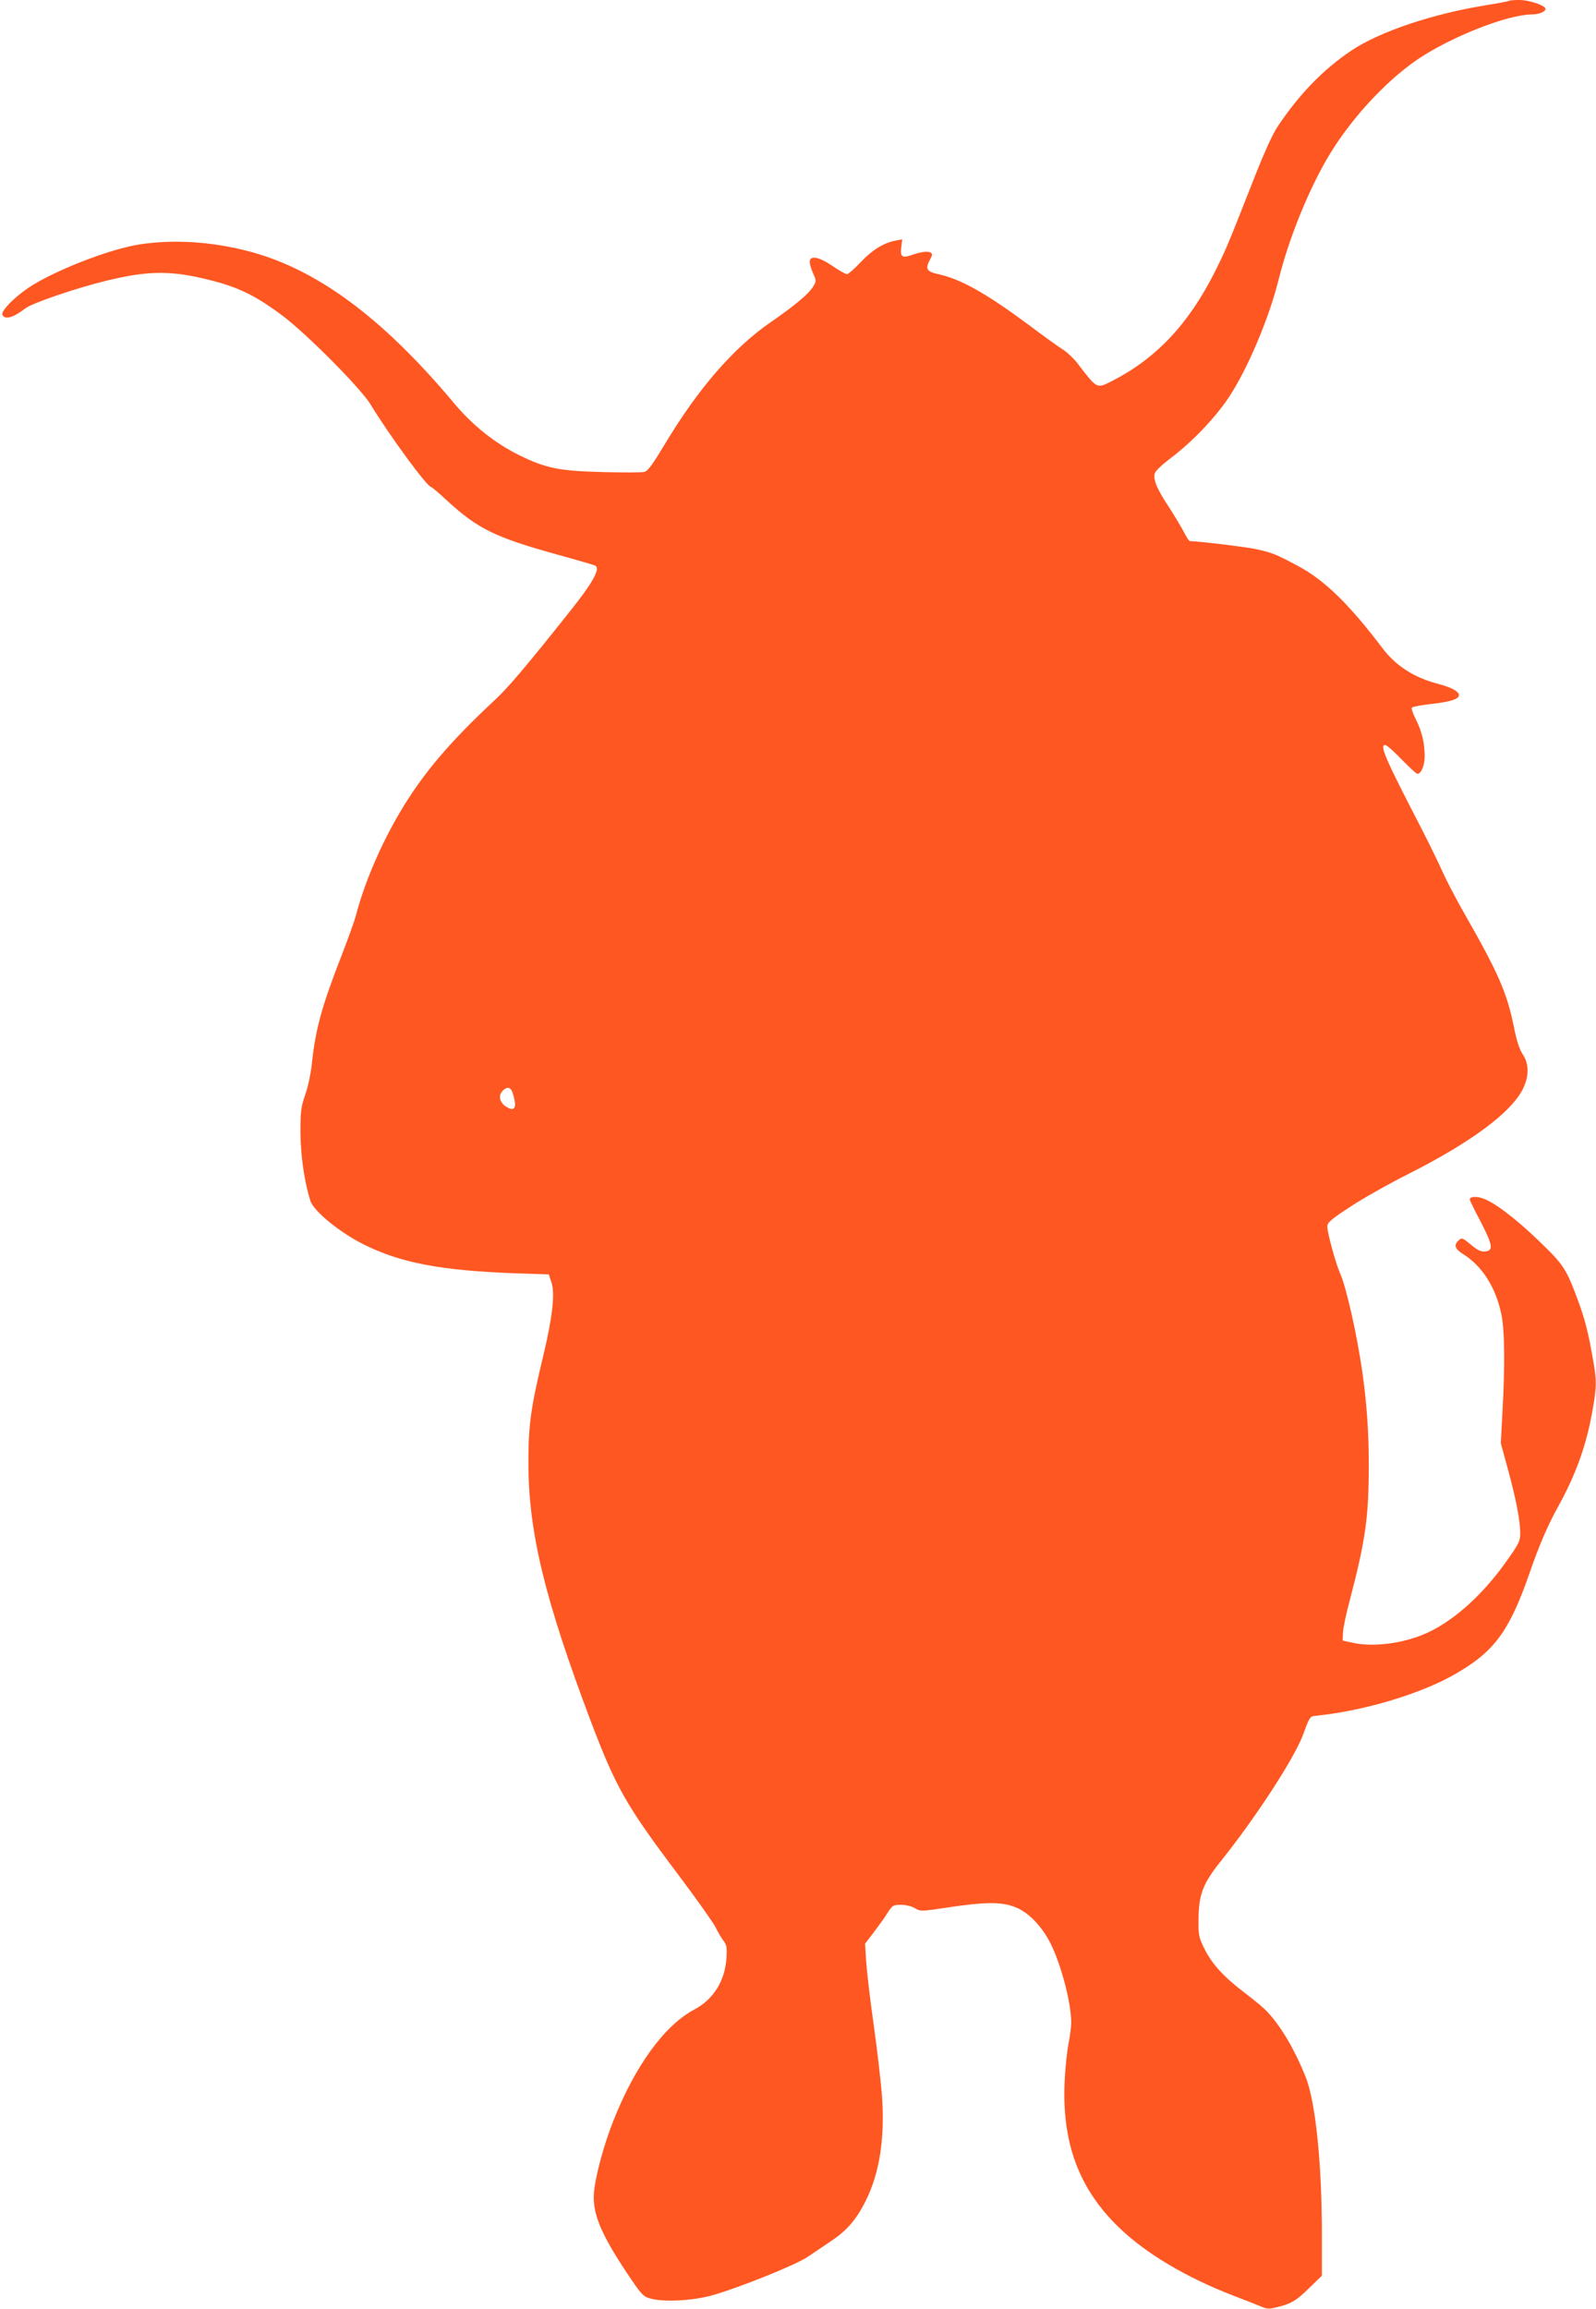 <?xml version="1.0" standalone="no"?>
<!DOCTYPE svg PUBLIC "-//W3C//DTD SVG 20010904//EN"
 "http://www.w3.org/TR/2001/REC-SVG-20010904/DTD/svg10.dtd">
<svg version="1.0" xmlns="http://www.w3.org/2000/svg"
 width="885pt" height="1280pt" viewBox="0 0 885 1280"
 preserveAspectRatio="xMidYMid meet">
<g transform="translate(0,1280) scale(0.1,-0.1)"
fill="#ff5722" stroke="none">
<path d="M8369 12796 c-2 -3 -60 -14 -129 -25 -298 -48 -591 -147 -746 -251
-156 -104 -292 -245 -411 -424 -30 -46 -77 -151 -143 -320 -130 -331 -143
-362 -202 -480 -147 -293 -327 -484 -575 -610 -82 -41 -79 -43 -186 97 -21 28
-57 62 -80 77 -23 14 -112 78 -197 142 -235 174 -374 252 -501 279 -59 13 -69
29 -44 76 16 29 17 36 5 43 -15 9 -55 4 -111 -16 -47 -16 -59 -5 -51 48 l5 41
-38 -7 c-66 -13 -129 -52 -193 -120 -34 -36 -68 -66 -75 -66 -8 0 -44 20 -80
45 -76 52 -127 61 -127 23 0 -13 9 -42 19 -64 18 -40 18 -43 1 -71 -25 -42
-99 -104 -236 -199 -207 -142 -404 -370 -589 -679 -67 -111 -93 -147 -112
-151 -14 -4 -118 -4 -232 -1 -241 6 -313 21 -459 92 -138 68 -261 166 -367
293 -399 476 -766 746 -1148 842 -202 51 -401 63 -587 36 -170 -25 -487 -149
-626 -244 -79 -54 -148 -126 -141 -146 12 -31 60 -18 127 34 38 30 288 115
455 155 215 52 338 55 520 14 193 -44 288 -88 446 -205 133 -98 438 -405 493
-495 108 -177 315 -459 337 -459 3 0 45 -35 92 -79 166 -152 265 -200 591
-291 120 -33 223 -63 227 -66 29 -17 -14 -95 -143 -256 -239 -301 -339 -418
-408 -483 -256 -238 -405 -413 -531 -626 -106 -178 -198 -393 -244 -569 -8
-32 -44 -132 -79 -222 -111 -285 -145 -407 -166 -598 -6 -61 -22 -136 -38
-180 -23 -67 -26 -89 -26 -210 1 -128 22 -273 55 -377 18 -57 163 -176 296
-242 206 -103 431 -145 842 -160 l184 -6 15 -45 c20 -59 6 -189 -43 -395 -72
-299 -85 -393 -85 -602 0 -386 90 -757 347 -1438 139 -365 194 -463 481 -844
101 -134 195 -267 209 -294 14 -28 34 -63 46 -78 17 -23 19 -38 15 -97 -9
-126 -73 -227 -179 -283 -165 -88 -328 -312 -449 -619 -50 -126 -98 -301 -106
-391 -11 -115 35 -229 183 -451 78 -117 89 -129 127 -140 70 -21 228 -14 337
15 136 36 469 169 537 215 31 21 92 62 135 91 83 56 136 117 186 217 79 157
109 352 91 593 -6 74 -26 247 -45 384 -20 138 -38 295 -42 351 l-6 101 50 65
c27 36 62 84 76 108 26 39 30 42 73 42 28 0 59 -8 78 -19 30 -18 34 -18 186 5
199 30 291 31 365 3 66 -24 134 -88 184 -173 64 -107 131 -348 131 -470 0 -22
-7 -75 -15 -116 -8 -41 -18 -132 -21 -201 -18 -344 77 -603 303 -820 149 -143
371 -275 633 -376 63 -24 132 -51 153 -60 33 -14 45 -15 90 -3 78 19 106 36
179 108 l68 66 0 229 c0 395 -35 734 -90 873 -59 147 -131 271 -208 356 -19
22 -77 70 -127 108 -117 88 -185 162 -227 248 -31 62 -33 74 -32 162 0 134 25
198 118 315 196 244 412 575 462 709 36 99 38 101 70 104 269 27 592 124 783
237 209 122 291 235 401 550 54 157 103 270 158 369 100 181 157 339 191 528
26 143 26 175 1 310 -24 136 -43 209 -79 306 -67 180 -78 198 -218 333 -134
129 -256 221 -319 238 -35 10 -64 6 -64 -9 0 -4 27 -60 61 -124 67 -130 71
-159 24 -164 -23 -2 -42 7 -79 38 -46 38 -50 40 -67 24 -29 -26 -23 -47 25
-77 105 -66 180 -184 211 -332 19 -91 21 -280 6 -548 l-9 -168 40 -146 c45
-165 68 -286 68 -354 0 -42 -8 -58 -77 -155 -124 -175 -273 -313 -418 -386
-128 -65 -307 -92 -430 -66 l-60 13 2 45 c1 25 18 106 38 180 87 332 105 459
105 752 0 181 -12 347 -36 513 -30 209 -88 466 -123 546 -25 56 -71 225 -71
259 0 22 19 39 123 107 67 45 214 128 327 185 345 174 569 340 634 470 36 72
35 141 -1 194 -18 28 -33 73 -49 154 -37 184 -86 297 -272 622 -49 86 -104
192 -123 235 -19 43 -71 150 -116 238 -202 390 -235 465 -202 465 8 0 49 -36
91 -80 43 -44 82 -80 87 -80 22 0 41 46 41 100 -1 73 -15 133 -49 202 -16 31
-26 60 -22 65 3 5 51 14 106 20 105 12 155 27 155 49 0 21 -43 44 -117 63
-132 35 -233 99 -309 200 -184 243 -319 374 -464 452 -122 65 -142 74 -232 94
-51 12 -325 45 -370 45 -4 0 -19 22 -33 50 -14 27 -52 90 -84 140 -63 95 -85
145 -79 182 2 14 33 45 88 87 123 93 248 224 325 340 102 154 222 436 275 651
55 220 156 473 264 662 120 210 319 430 504 557 186 126 497 249 635 251 41 0
77 15 77 31 0 18 -90 49 -144 49 -29 0 -55 -2 -57 -4z m-5531 -6043 c5 -10 12
-35 16 -56 8 -45 -9 -57 -48 -32 -35 23 -44 60 -21 85 22 25 41 25 53 3z"/>
</g>
</svg>
